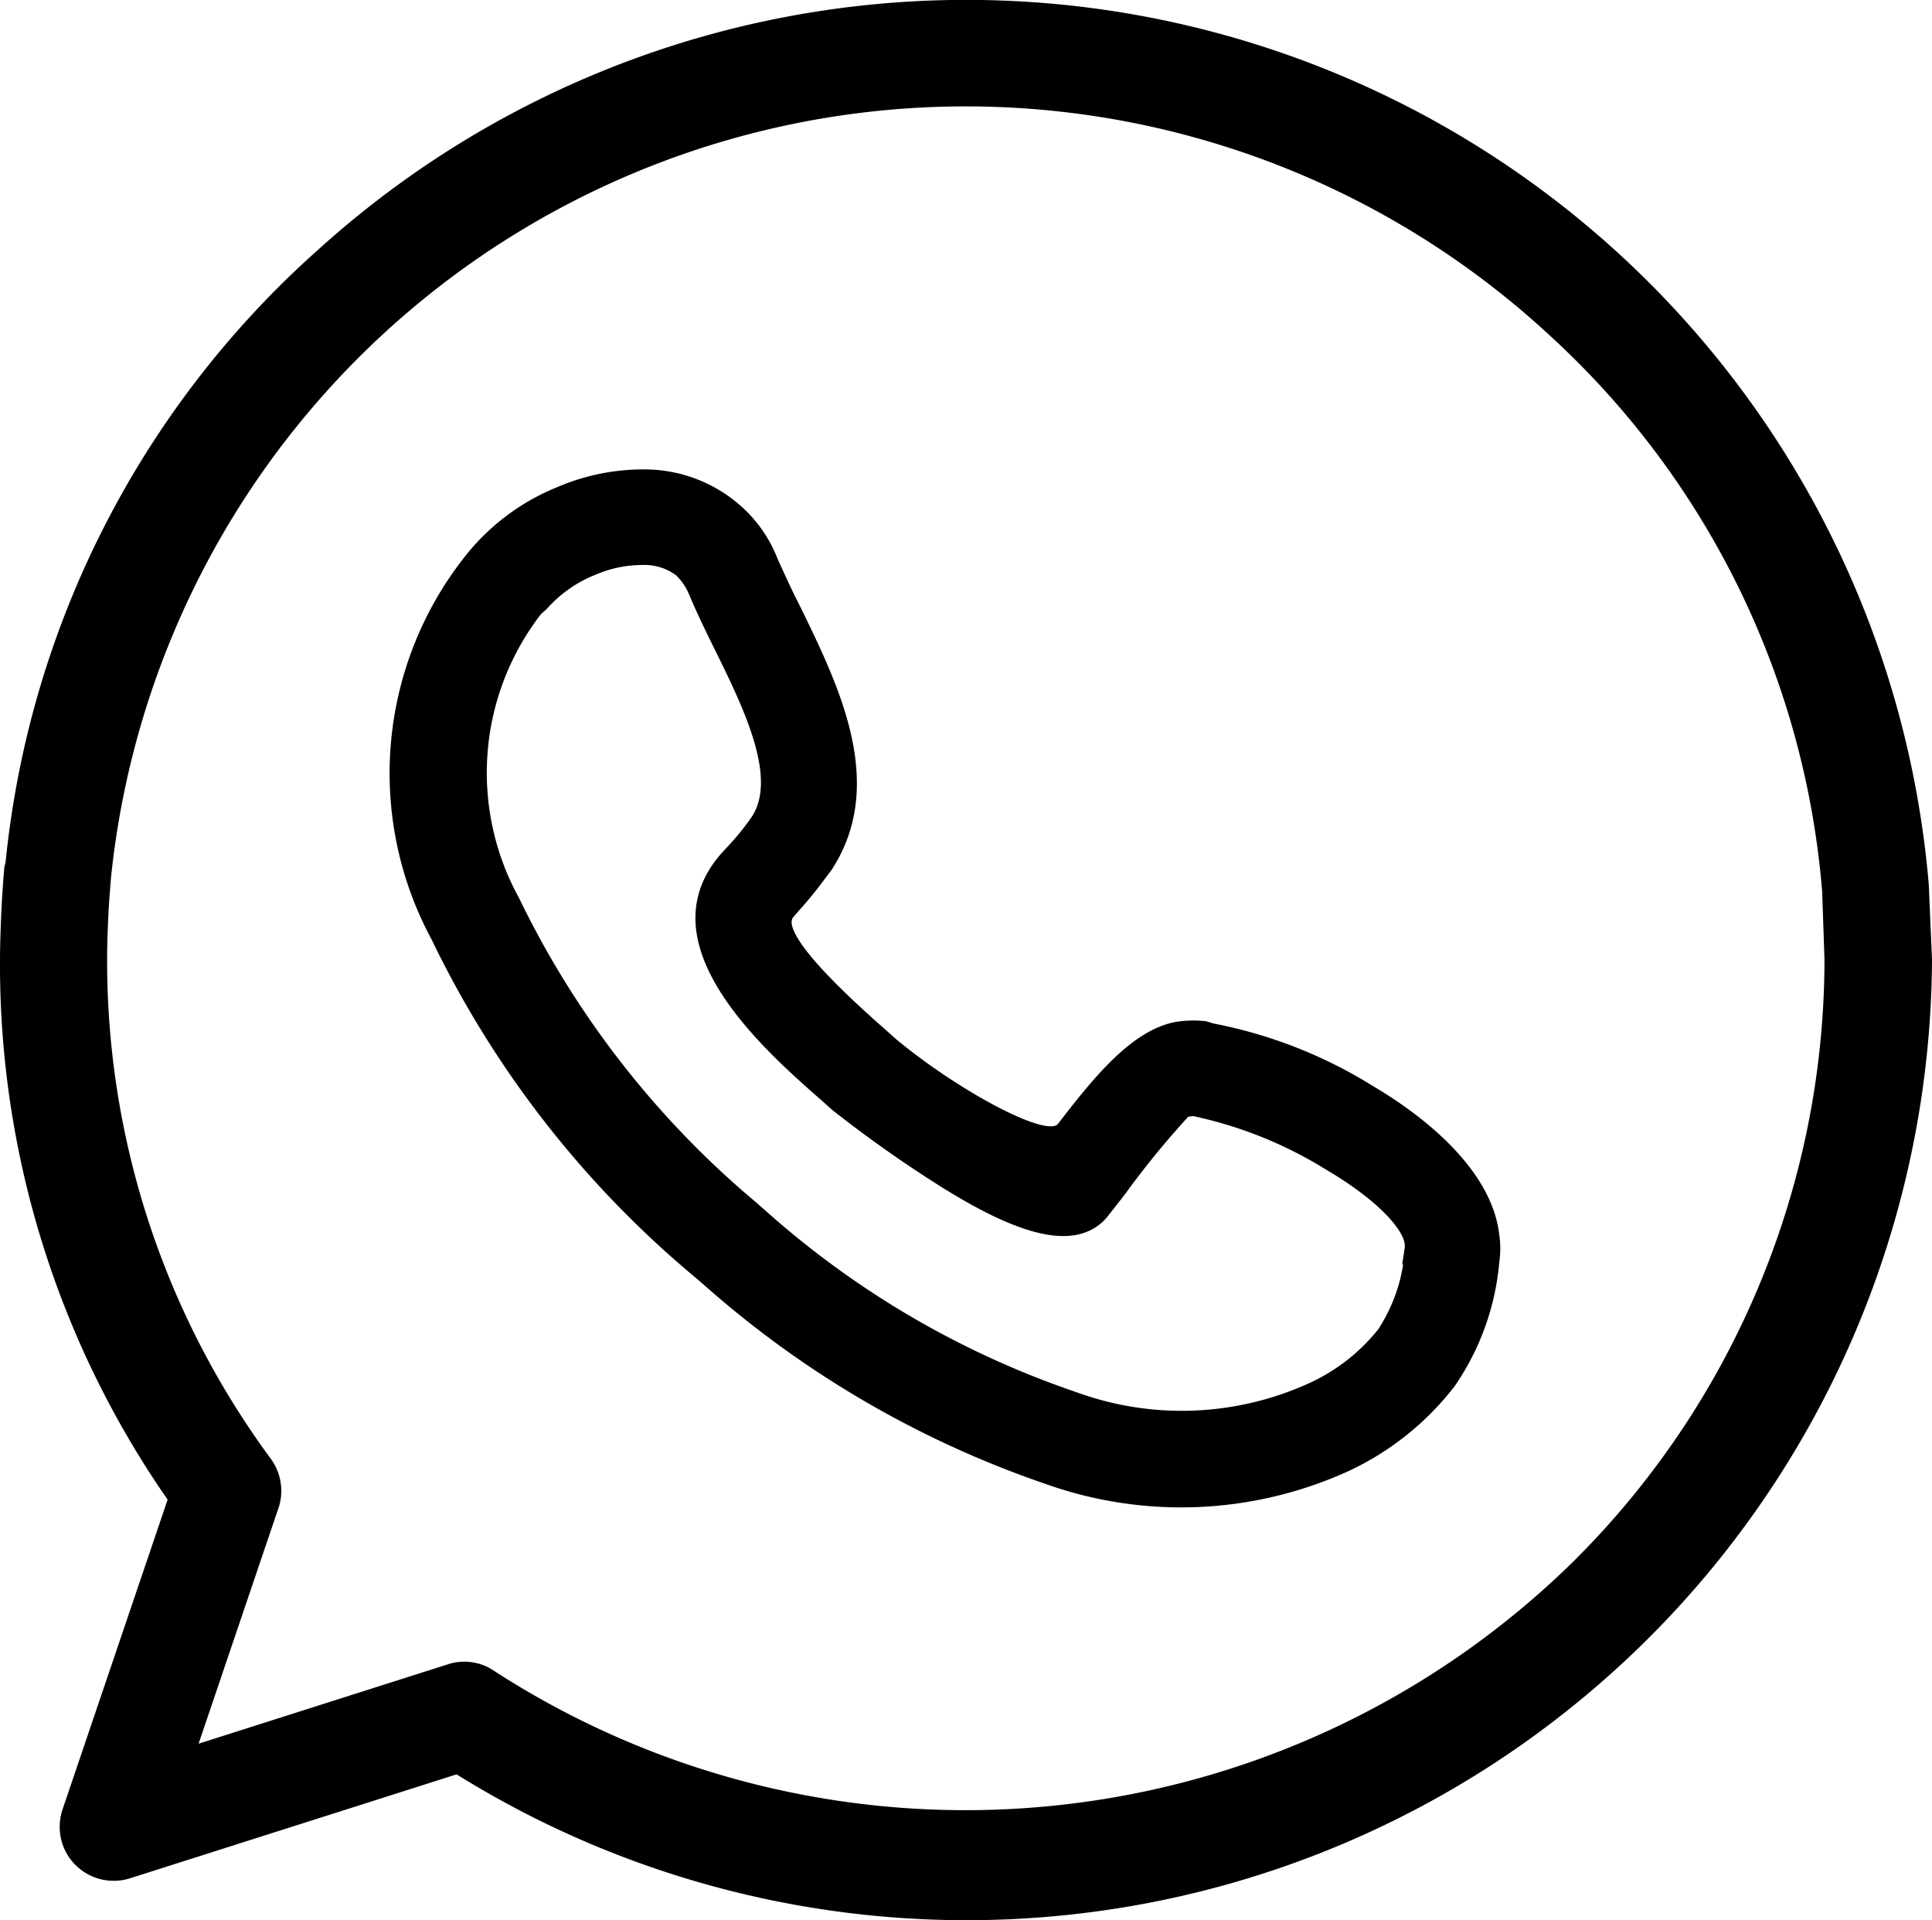 <svg xmlns="http://www.w3.org/2000/svg" width="25.265" height="25.107" viewBox="0 0 25.265 25.107">
  <g id="Grupo_39799" data-name="Grupo 39799" transform="translate(-282.265 -407.794)">
    <path id="Caminho_72906" data-name="Caminho 72906" d="M307.488,419.362a12.631,12.631,0,0,0-21.066-8.3,12.37,12.37,0,0,0-4.083,7.995l-.018.082c-.016.193-.031.393-.041.633-.008.206-.015.4-.015.575a12.257,12.257,0,0,0,2.192,7.054l-1.379,4.065a.723.723,0,0,0,0,.427.708.708,0,0,0,.878.462l4.28-1.362a12.623,12.623,0,0,0,19.294-10.654Zm-21.573,8.124a.712.712,0,0,0-.113-.625,10.955,10.955,0,0,1-2.136-6.522c0-.2.007-.38.015-.555s.022-.351.037-.529a11.236,11.236,0,0,1,18.8-7.087,11.059,11.059,0,0,1,3.576,7.289l.03.885a11.1,11.1,0,0,1-3.284,7.868,11.343,11.343,0,0,1-14.109,1.433.691.691,0,0,0-.395-.123.654.654,0,0,0-.21.033l-3.264,1.039Z"/>
    <path id="Caminho_72907" data-name="Caminho 72907" d="M290.438,423.64l.135.115a13.148,13.148,0,0,0,4.479,2.613,5.282,5.282,0,0,0,3.966-.17,3.751,3.751,0,0,0,1.385-1.11,3.373,3.373,0,0,0,.583-1.626,1.217,1.217,0,0,0,0-.346c-.1-.9-1.075-1.61-1.649-1.948a6.141,6.141,0,0,0-2.087-.82l-.1-.03a1.483,1.483,0,0,0-.332,0c-.616.069-1.149.755-1.611,1.351-.187.149-1.293-.442-2.1-1.108l-.156-.139c-1.265-1.11-1.259-1.391-1.2-1.462l.072-.084a5.005,5.005,0,0,0,.332-.406l.1-.132c.725-1.115.1-2.39-.4-3.418-.116-.226-.218-.45-.308-.649a1.785,1.785,0,0,0-.5-.707,1.9,1.9,0,0,0-1.193-.46,2.849,2.849,0,0,0-1.185.23,2.941,2.941,0,0,0-1.086.76l-.061.07a4.571,4.571,0,0,0-.5,5.083A13.21,13.21,0,0,0,290.438,423.64Zm-.656-9.287a.691.691,0,0,1,.438.135.739.739,0,0,1,.17.25c.094.224.214.474.341.73.364.738.816,1.658.482,2.173a3.389,3.389,0,0,1-.324.4l-.082.089c-1.023,1.176.562,2.563,1.329,3.235l.125.112a16.359,16.359,0,0,0,1.4.99c.988.623,1.634.8,2.035.552a.656.656,0,0,0,.159-.138l.229-.292a11.384,11.384,0,0,1,.835-1.023l.065-.007a5.434,5.434,0,0,1,1.711.684c.742.435,1.033.81,1.054.99a.2.2,0,0,1,0,.046l-.033.216.012.006a2.173,2.173,0,0,1-.325.844,2.461,2.461,0,0,1-.916.711,4.02,4.02,0,0,1-3.041.109,11.8,11.8,0,0,1-4.047-2.362l-.131-.115a12.007,12.007,0,0,1-3.1-3.978,3.391,3.391,0,0,1,.289-3.719l.071-.062a1.676,1.676,0,0,1,.637-.448A1.556,1.556,0,0,1,289.782,414.353Z" transform="translate(0.886 0.828)"/>
  </g>
</svg>
